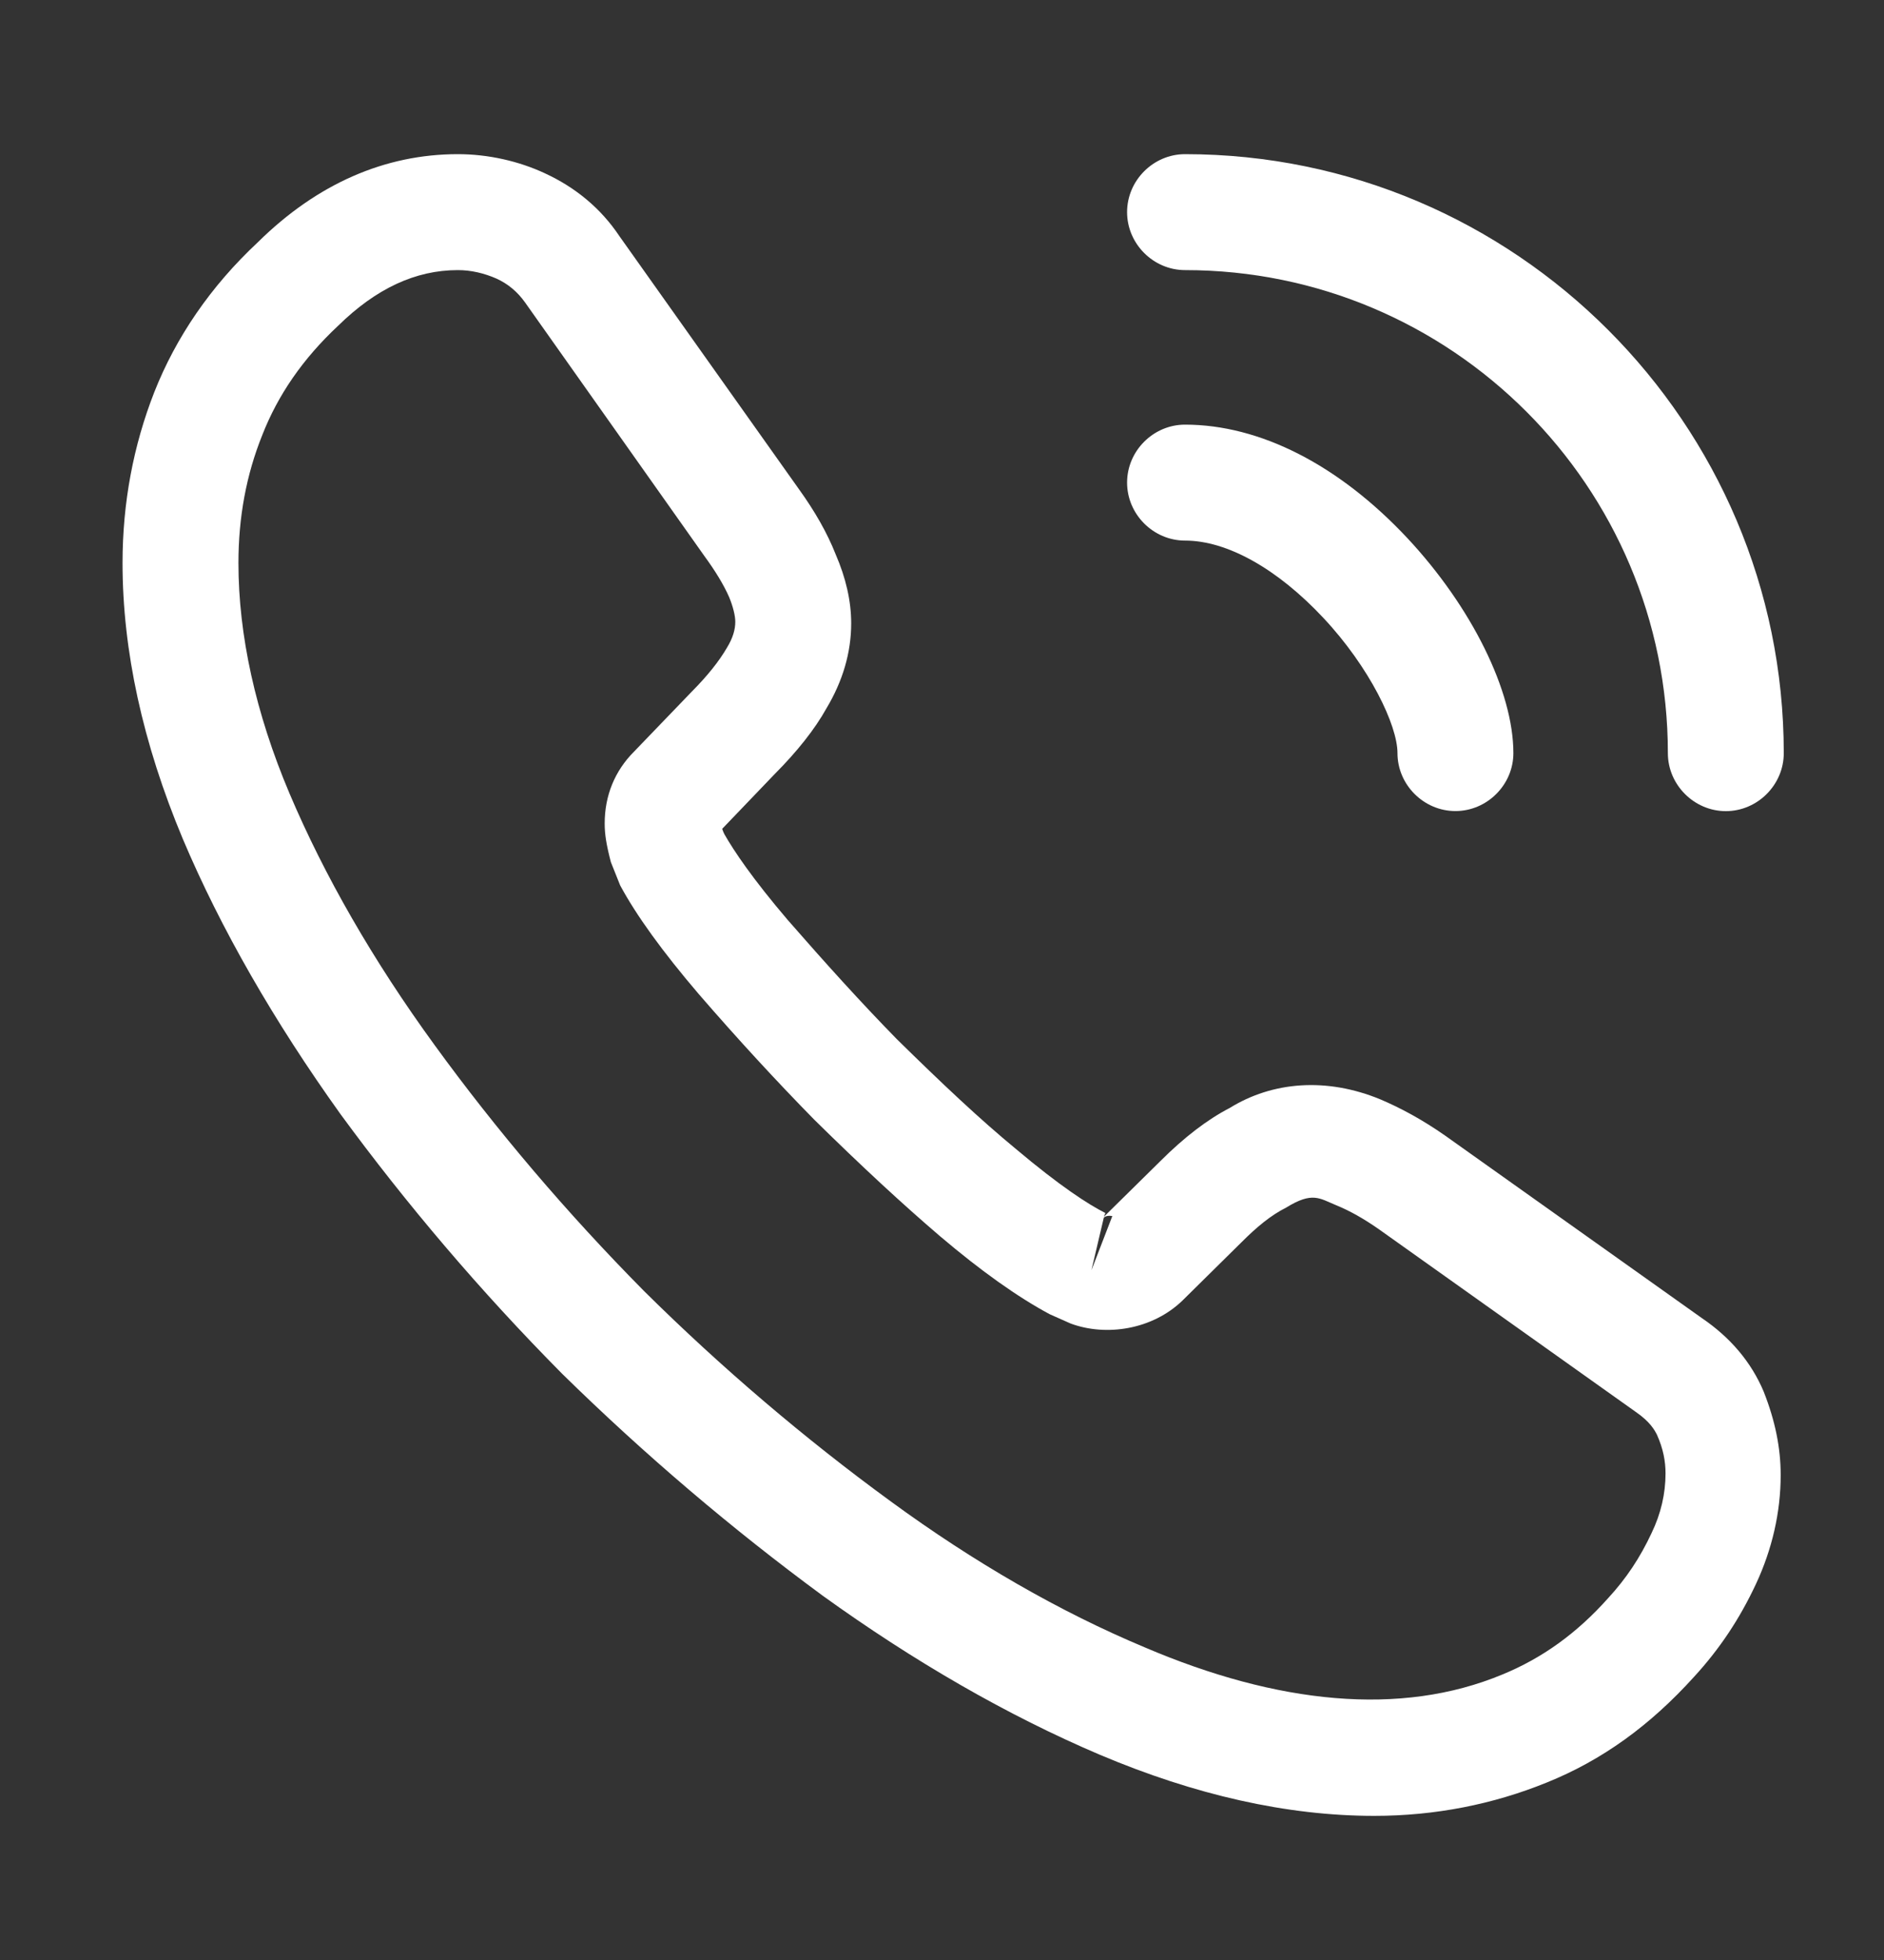 <svg width="25" height="26" viewBox="0 0 25 26" fill="none" xmlns="http://www.w3.org/2000/svg">
<rect x="0" y="0" width="25" height="26" fill="#333333" stroke="none"/>
<path d="M18.236 24.088C17.077 24.088 15.857 23.811 14.596 23.278C13.366 22.755 12.125 22.038 10.915 21.166C9.716 20.284 8.557 19.3 7.46 18.224C6.373 17.127 5.389 15.968 4.518 14.779C3.636 13.548 2.929 12.318 2.426 11.129C1.893 9.857 1.626 8.627 1.626 7.469C1.626 6.669 1.77 5.91 2.047 5.203C2.334 4.475 2.795 3.798 3.421 3.214C4.21 2.435 5.112 2.045 6.076 2.045C6.476 2.045 6.886 2.137 7.235 2.301C7.635 2.486 7.973 2.763 8.219 3.132L10.598 6.484C10.813 6.782 10.977 7.069 11.09 7.356C11.223 7.663 11.295 7.971 11.295 8.268C11.295 8.658 11.182 9.037 10.967 9.396C10.813 9.673 10.577 9.97 10.28 10.268L9.583 10.995C9.593 11.026 9.603 11.047 9.613 11.067C9.736 11.283 9.982 11.652 10.454 12.205C10.956 12.78 11.428 13.302 11.9 13.784C12.505 14.379 13.007 14.851 13.479 15.24C14.063 15.732 14.442 15.978 14.668 16.091L14.647 16.142L15.396 15.404C15.714 15.086 16.021 14.851 16.319 14.697C16.883 14.348 17.6 14.287 18.318 14.584C18.584 14.697 18.872 14.851 19.179 15.066L22.583 17.485C22.962 17.742 23.239 18.07 23.403 18.459C23.557 18.849 23.629 19.208 23.629 19.567C23.629 20.059 23.516 20.551 23.301 21.012C23.085 21.474 22.819 21.874 22.48 22.243C21.896 22.889 21.26 23.35 20.522 23.647C19.815 23.934 19.046 24.088 18.236 24.088ZM6.076 3.583C5.512 3.583 4.989 3.829 4.487 4.321C4.015 4.762 3.687 5.244 3.482 5.767C3.267 6.3 3.164 6.864 3.164 7.469C3.164 8.422 3.39 9.458 3.841 10.524C4.302 11.611 4.948 12.739 5.769 13.866C6.589 14.994 7.522 16.091 8.547 17.127C9.572 18.142 10.68 19.085 11.818 19.915C12.925 20.725 14.063 21.381 15.191 21.853C16.944 22.602 18.584 22.776 19.938 22.212C20.461 21.997 20.922 21.669 21.342 21.197C21.578 20.941 21.763 20.664 21.916 20.336C22.04 20.079 22.101 19.813 22.101 19.546C22.101 19.382 22.07 19.218 21.988 19.034C21.957 18.972 21.896 18.859 21.701 18.726L18.297 16.306C18.092 16.163 17.908 16.06 17.733 15.989C17.508 15.896 17.416 15.804 17.067 16.019C16.862 16.122 16.677 16.276 16.472 16.481L15.693 17.25C15.293 17.639 14.678 17.732 14.207 17.557L13.93 17.434C13.509 17.209 13.017 16.86 12.474 16.399C11.982 15.978 11.448 15.486 10.803 14.851C10.3 14.338 9.798 13.794 9.275 13.19C8.793 12.626 8.444 12.144 8.229 11.744L8.106 11.436C8.045 11.201 8.024 11.067 8.024 10.924C8.024 10.555 8.157 10.227 8.414 9.97L9.183 9.171C9.388 8.965 9.542 8.771 9.644 8.596C9.726 8.463 9.757 8.35 9.757 8.248C9.757 8.166 9.726 8.043 9.675 7.92C9.603 7.756 9.49 7.571 9.347 7.376L6.968 4.013C6.866 3.87 6.743 3.767 6.589 3.696C6.425 3.624 6.25 3.583 6.076 3.583ZM14.647 16.153L14.483 16.85L14.76 16.132C14.709 16.122 14.668 16.132 14.647 16.153Z" fill="white"/>
<path d="M19.313 10.759C18.893 10.759 18.544 10.411 18.544 9.99C18.544 9.621 18.175 8.852 17.56 8.196C16.955 7.55 16.288 7.171 15.725 7.171C15.304 7.171 14.956 6.822 14.956 6.402C14.956 5.981 15.304 5.633 15.725 5.633C16.719 5.633 17.765 6.166 18.677 7.14C19.528 8.052 20.082 9.17 20.082 9.99C20.082 10.411 19.733 10.759 19.313 10.759Z" fill="white"/>
<path d="M22.901 10.76C22.481 10.76 22.132 10.411 22.132 9.991C22.132 6.454 19.262 3.583 15.725 3.583C15.304 3.583 14.956 3.234 14.956 2.814C14.956 2.394 15.304 2.045 15.725 2.045C20.102 2.045 23.67 5.613 23.67 9.991C23.67 10.411 23.322 10.76 22.901 10.76Z" fill="white"/>
</svg>